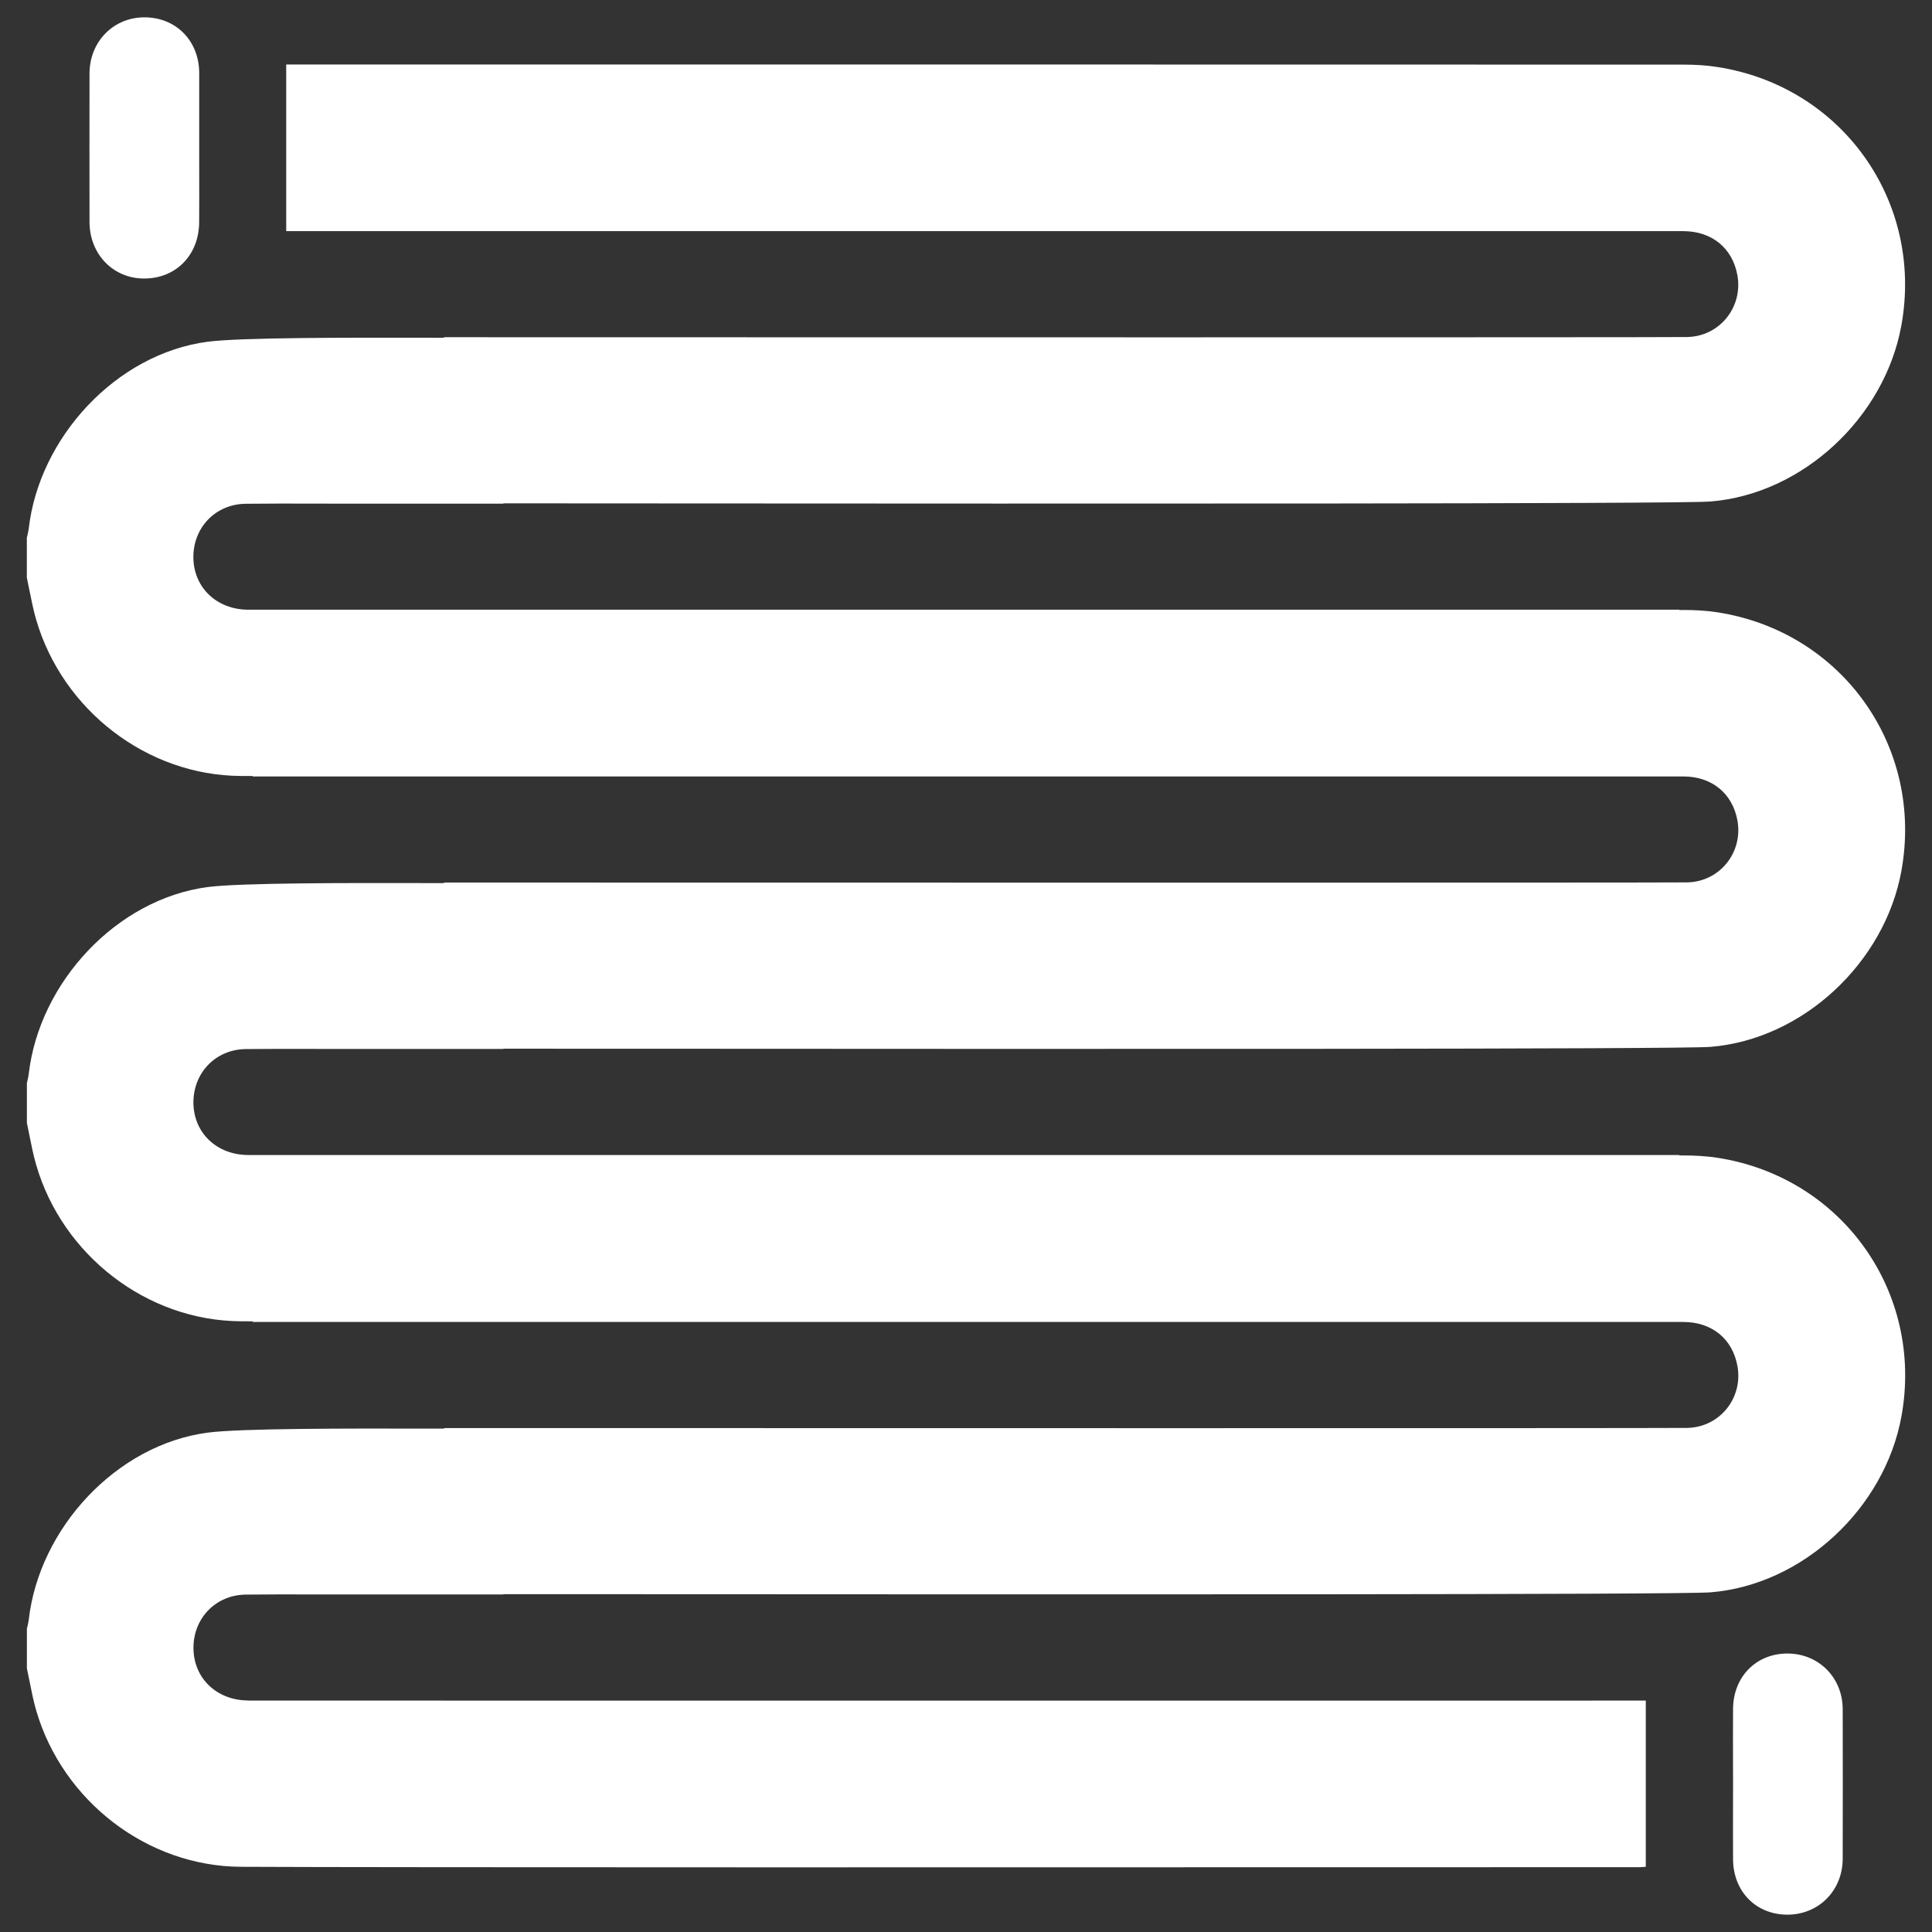<?xml version="1.0" encoding="UTF-8"?> <svg xmlns="http://www.w3.org/2000/svg" width="36" height="36" viewBox="0 0 36 36" fill="none"><rect x="0" y="0" width="36" height="36" fill="#333333" stroke="none"/><path fill-rule="evenodd" clip-rule="evenodd" d="M4.63 31.688C7.048 31.689 18.962 31.689 25.881 31.689L30.449 31.688L30.667 31.688L30.667 34.785C30.652 34.786 30.638 34.787 30.624 34.788L30.624 34.788C30.599 34.79 30.577 34.792 30.554 34.792C29.931 34.792 28.71 34.792 27.119 34.793L27.11 34.793C20.394 34.795 7.116 34.799 4.488 34.785C2.74 34.776 1.168 33.557 0.676 31.877C0.624 31.699 0.588 31.517 0.552 31.335C0.535 31.253 0.519 31.171 0.501 31.089L0.501 30.348C0.503 30.341 0.505 30.334 0.506 30.327C0.508 30.318 0.51 30.309 0.513 30.299C0.522 30.26 0.531 30.22 0.536 30.18C0.73 28.476 2.169 26.919 3.87 26.695C4.484 26.614 6.509 26.617 7.963 26.62L8.276 26.62L8.276 26.61L8.484 26.61L9.39 26.61L9.393 26.61C13.612 26.611 30.907 26.615 31.435 26.607C32.043 26.598 32.482 26.052 32.375 25.456C32.284 24.949 31.9 24.633 31.366 24.633L4.921 24.633L4.709 24.633L4.709 24.621C4.629 24.621 4.555 24.621 4.488 24.62C2.739 24.611 1.167 23.392 0.676 21.712C0.624 21.534 0.587 21.352 0.551 21.17L0.551 21.17C0.535 21.088 0.518 21.006 0.501 20.924L0.501 20.183C0.504 20.166 0.508 20.149 0.512 20.132L0.512 20.132C0.522 20.093 0.531 20.054 0.535 20.015C0.729 18.311 2.168 16.754 3.869 16.529C4.484 16.449 6.508 16.452 7.963 16.455L7.963 16.455L8.276 16.455L8.276 16.445L8.483 16.445L9.39 16.445C13.605 16.446 30.906 16.45 31.435 16.442C32.042 16.433 32.481 15.887 32.375 15.291C32.283 14.784 31.899 14.468 31.365 14.468L4.92 14.468L4.709 14.468L4.709 14.46C4.628 14.46 4.554 14.46 4.487 14.459C2.738 14.45 1.166 13.23 0.675 11.55C0.623 11.373 0.587 11.19 0.55 11.008L0.55 11.008C0.534 10.926 0.518 10.844 0.5 10.763L0.5 10.022C0.504 10.005 0.508 9.988 0.512 9.97L0.512 9.97C0.521 9.932 0.53 9.893 0.535 9.853C0.729 8.15 2.167 6.592 3.868 6.368C4.483 6.287 6.507 6.291 7.962 6.293L7.962 6.293L8.275 6.294L8.275 6.283L8.482 6.283L9.389 6.284C13.604 6.285 30.905 6.289 31.434 6.28C32.041 6.271 32.48 5.726 32.374 5.13C32.283 4.622 31.898 4.307 31.364 4.307L5.545 4.307L5.333 4.307L5.333 1.202L5.493 1.202L7.262 1.202C13.078 1.202 28.556 1.202 31.366 1.204C31.576 1.204 31.79 1.215 31.998 1.248C34.322 1.607 35.849 3.753 35.429 6.065C35.119 7.775 33.594 9.207 31.87 9.345C31.294 9.392 19.575 9.385 12.877 9.381L12.875 9.381C11.416 9.38 10.195 9.379 9.38 9.379L9.38 9.385L6.358 9.385C6.186 9.385 6.013 9.384 5.841 9.384L5.839 9.384L5.838 9.384C5.418 9.383 4.997 9.382 4.577 9.387C4.018 9.394 3.602 9.826 3.603 10.383C3.606 10.946 4.037 11.361 4.629 11.361C7.052 11.361 19.372 11.361 26.458 11.361L26.473 11.361L31.073 11.361L31.291 11.361L31.291 11.366L31.366 11.366C31.577 11.366 31.79 11.377 31.999 11.409C34.323 11.768 35.849 13.914 35.43 16.227C35.12 17.937 33.595 19.368 31.871 19.507C31.294 19.553 19.575 19.546 12.876 19.542L12.876 19.542C11.417 19.541 10.196 19.541 9.381 19.541L9.381 19.546L6.359 19.546C6.187 19.546 6.014 19.546 5.842 19.545L5.839 19.545L5.839 19.545C5.419 19.544 4.998 19.543 4.577 19.548C4.019 19.555 3.603 19.988 3.604 20.544C3.606 21.108 4.038 21.522 4.63 21.522C7.053 21.523 19.373 21.522 26.459 21.522L26.473 21.522L31.074 21.522L31.292 21.522L31.292 21.53L31.367 21.53C31.578 21.53 31.791 21.541 32 21.573C34.324 21.933 35.85 24.079 35.431 26.391C35.12 28.101 33.595 29.533 31.871 29.671C31.295 29.717 19.575 29.71 12.877 29.706C11.418 29.706 10.197 29.705 9.381 29.705L9.381 29.71L6.36 29.71C6.186 29.71 6.013 29.71 5.84 29.71C5.419 29.709 4.999 29.708 4.578 29.713C4.02 29.72 3.603 30.152 3.605 30.708C3.607 31.272 4.039 31.686 4.63 31.686L4.63 31.688ZM32.293 34.642C32.291 34.332 32.292 34.023 32.292 33.713C32.292 33.558 32.293 33.403 32.293 33.249C32.293 33.102 32.292 32.955 32.292 32.808L32.292 32.808C32.291 32.485 32.291 32.161 32.293 31.838C32.299 31.237 32.731 30.806 33.316 30.811C33.892 30.816 34.335 31.262 34.336 31.848C34.338 32.776 34.339 33.705 34.336 34.634C34.335 35.229 33.887 35.678 33.304 35.677C32.719 35.676 32.295 35.244 32.293 34.642ZM3.712 3.168C3.712 3.024 3.712 2.879 3.712 2.735L3.712 2.734C3.712 2.581 3.712 2.428 3.712 2.276C3.713 1.97 3.713 1.665 3.712 1.359C3.709 0.754 3.273 0.318 2.68 0.323C2.108 0.329 1.669 0.78 1.668 1.368C1.666 2.29 1.667 3.213 1.668 4.135C1.669 4.737 2.108 5.19 2.686 5.19C3.277 5.19 3.706 4.755 3.711 4.144C3.713 3.819 3.713 3.494 3.712 3.168Z" fill="white"></path></svg> 